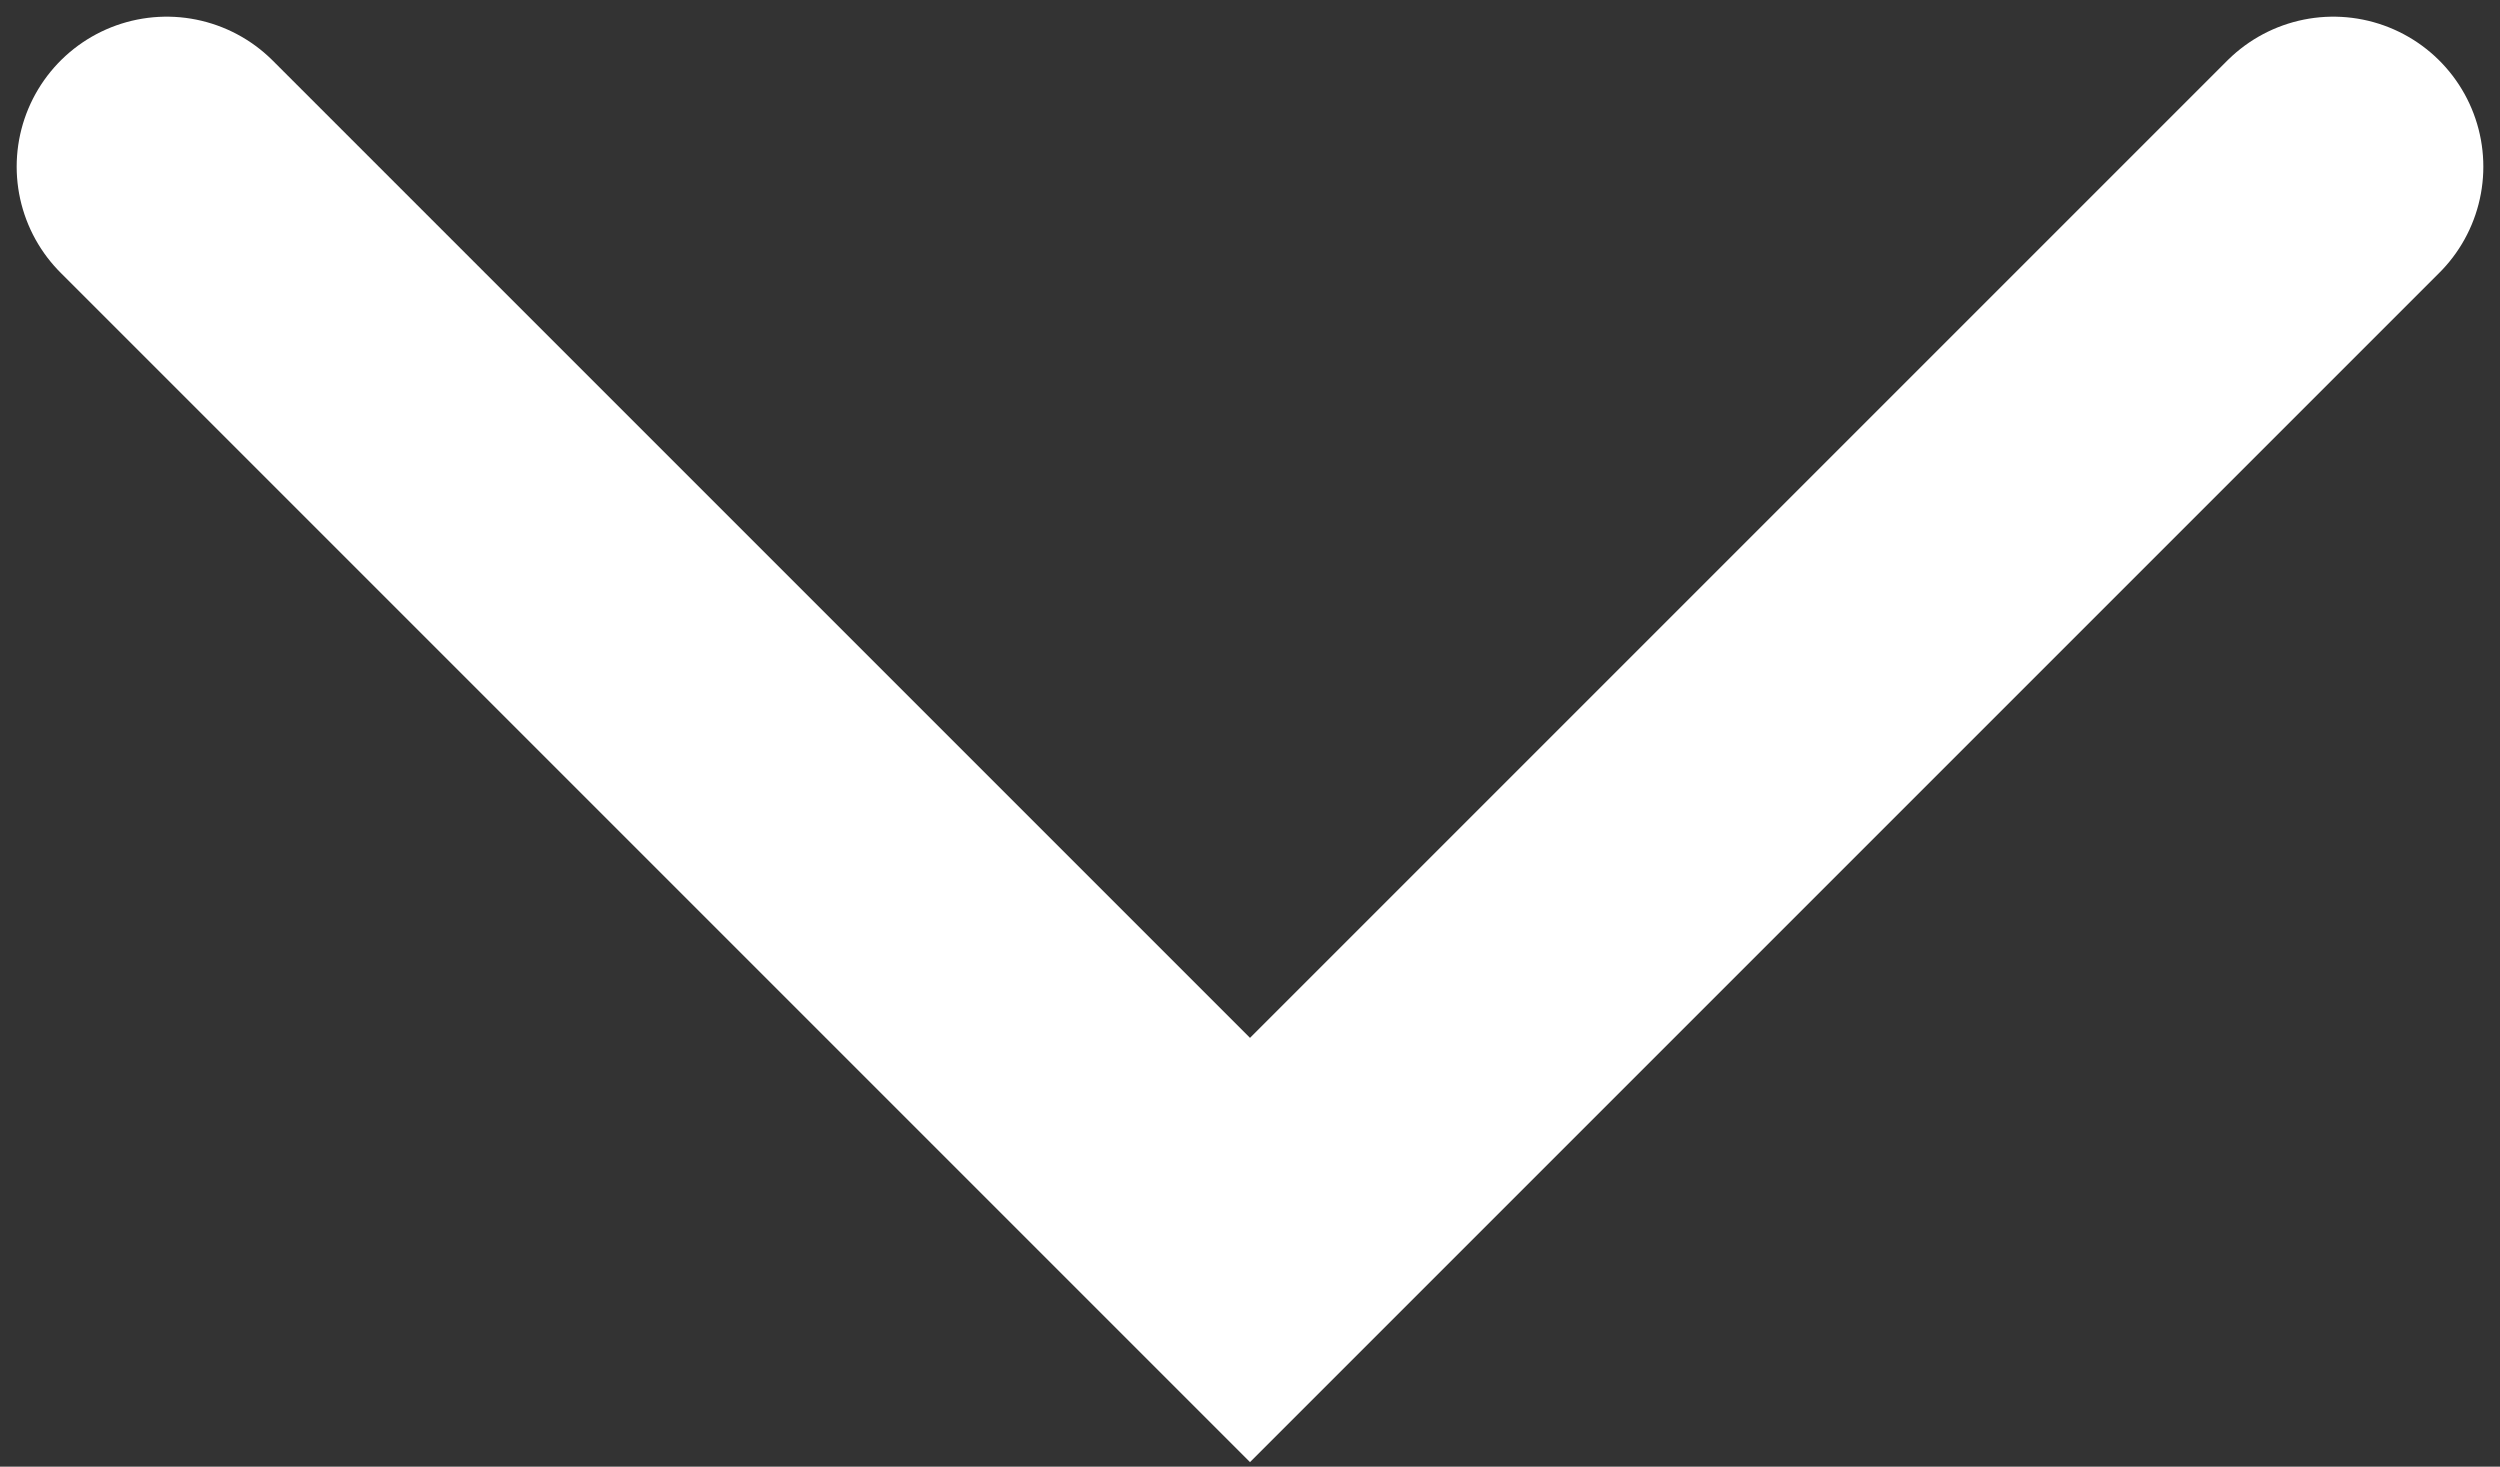 <svg width="75" height="44" viewBox="0 0 75 44" fill="none" xmlns="http://www.w3.org/2000/svg">
<rect x="0" y="0" width="75" height="44" fill="#333333" stroke="none"/>
<path d="M5 5L37.5 37.5L70 5" stroke="white" stroke-width="9" stroke-linecap="round"/>
</svg>
